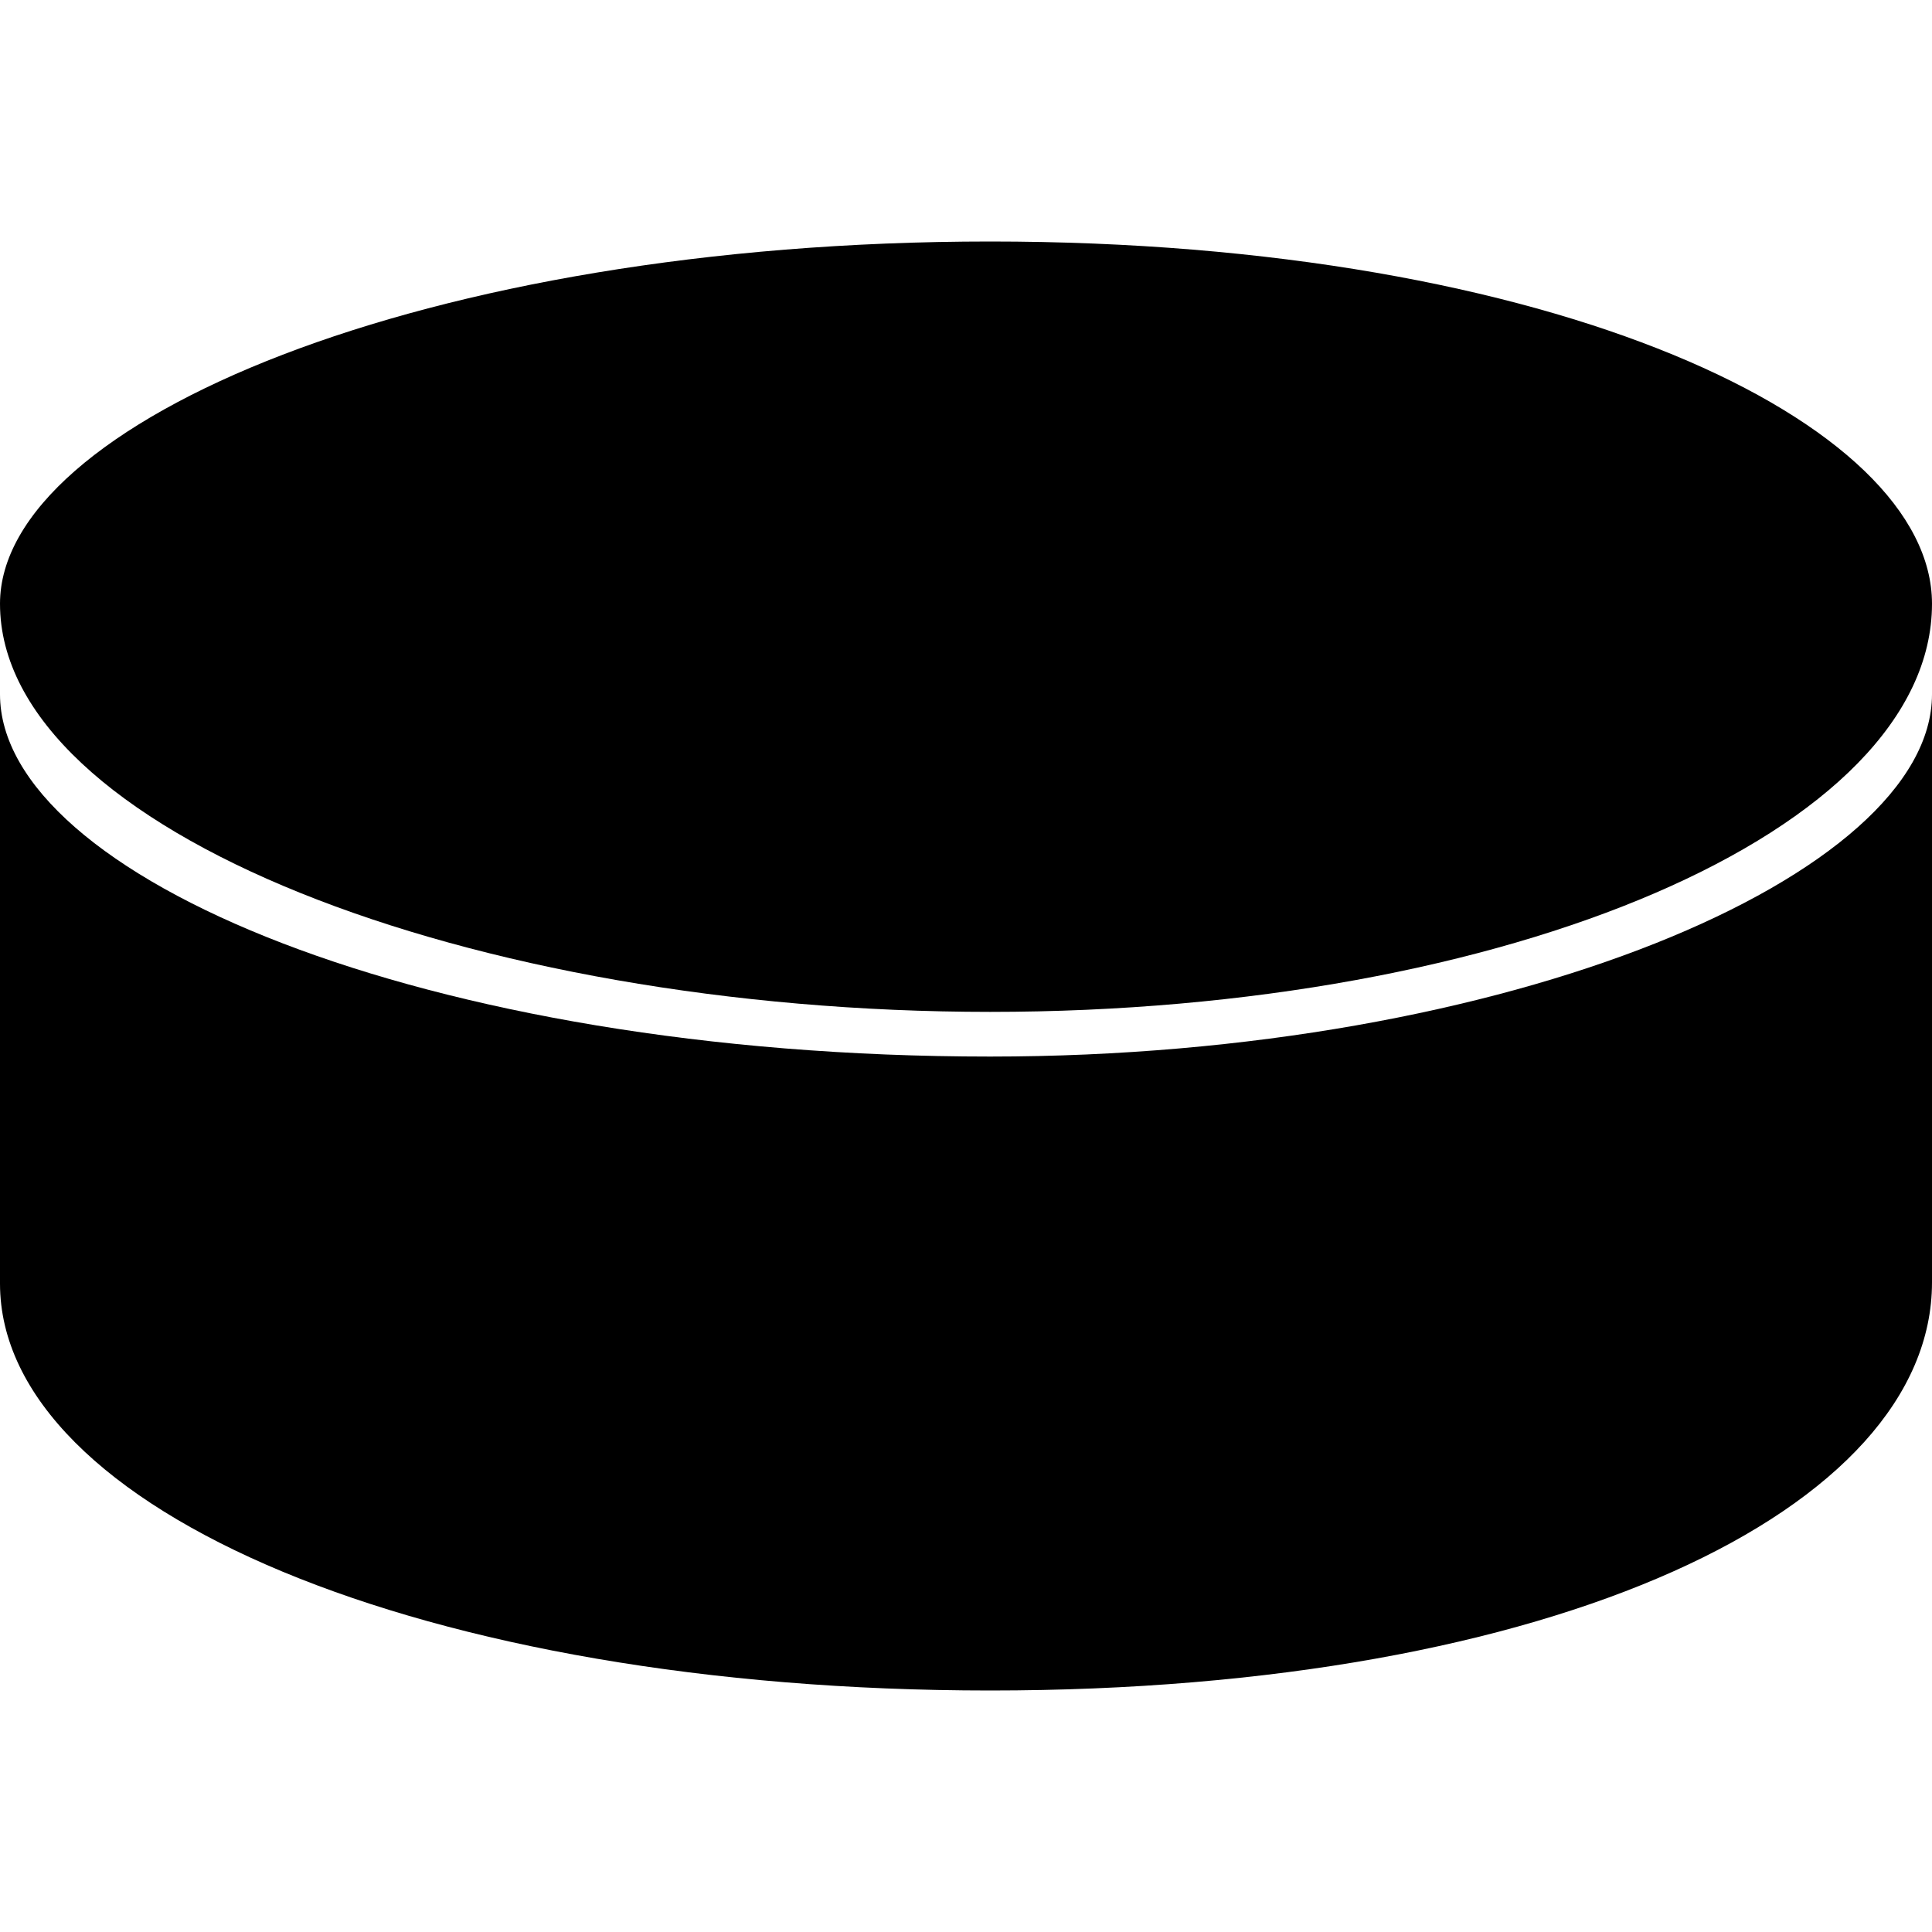 <svg xmlns="http://www.w3.org/2000/svg" data-v-ab39630d="" data-v-b164d37a="" viewBox="0 0 16 16" class="ui-ico--square ui-ico--2 ui-ico home-showcase-top-sports-item__ico" focusable="false" role="img" data-v-ico="sports|2"><path d="M8.2 8.75c-4.69 0-8.2-1.5-8.2-3v4.88C0 12.5 3.51 14 8.2 14c4.68 0 7.8-1.5 7.8-3.38V5.75c0 1.5-3.51 3-7.8 3Z"></path><path d="M16 5c0 1.88-3.51 3.38-7.8 3.38C3.9 8.38 0 6.88 0 5c0-1.5 3.51-3 8.2-3C12.88 2 16 3.5 16 5Z"></path></svg>